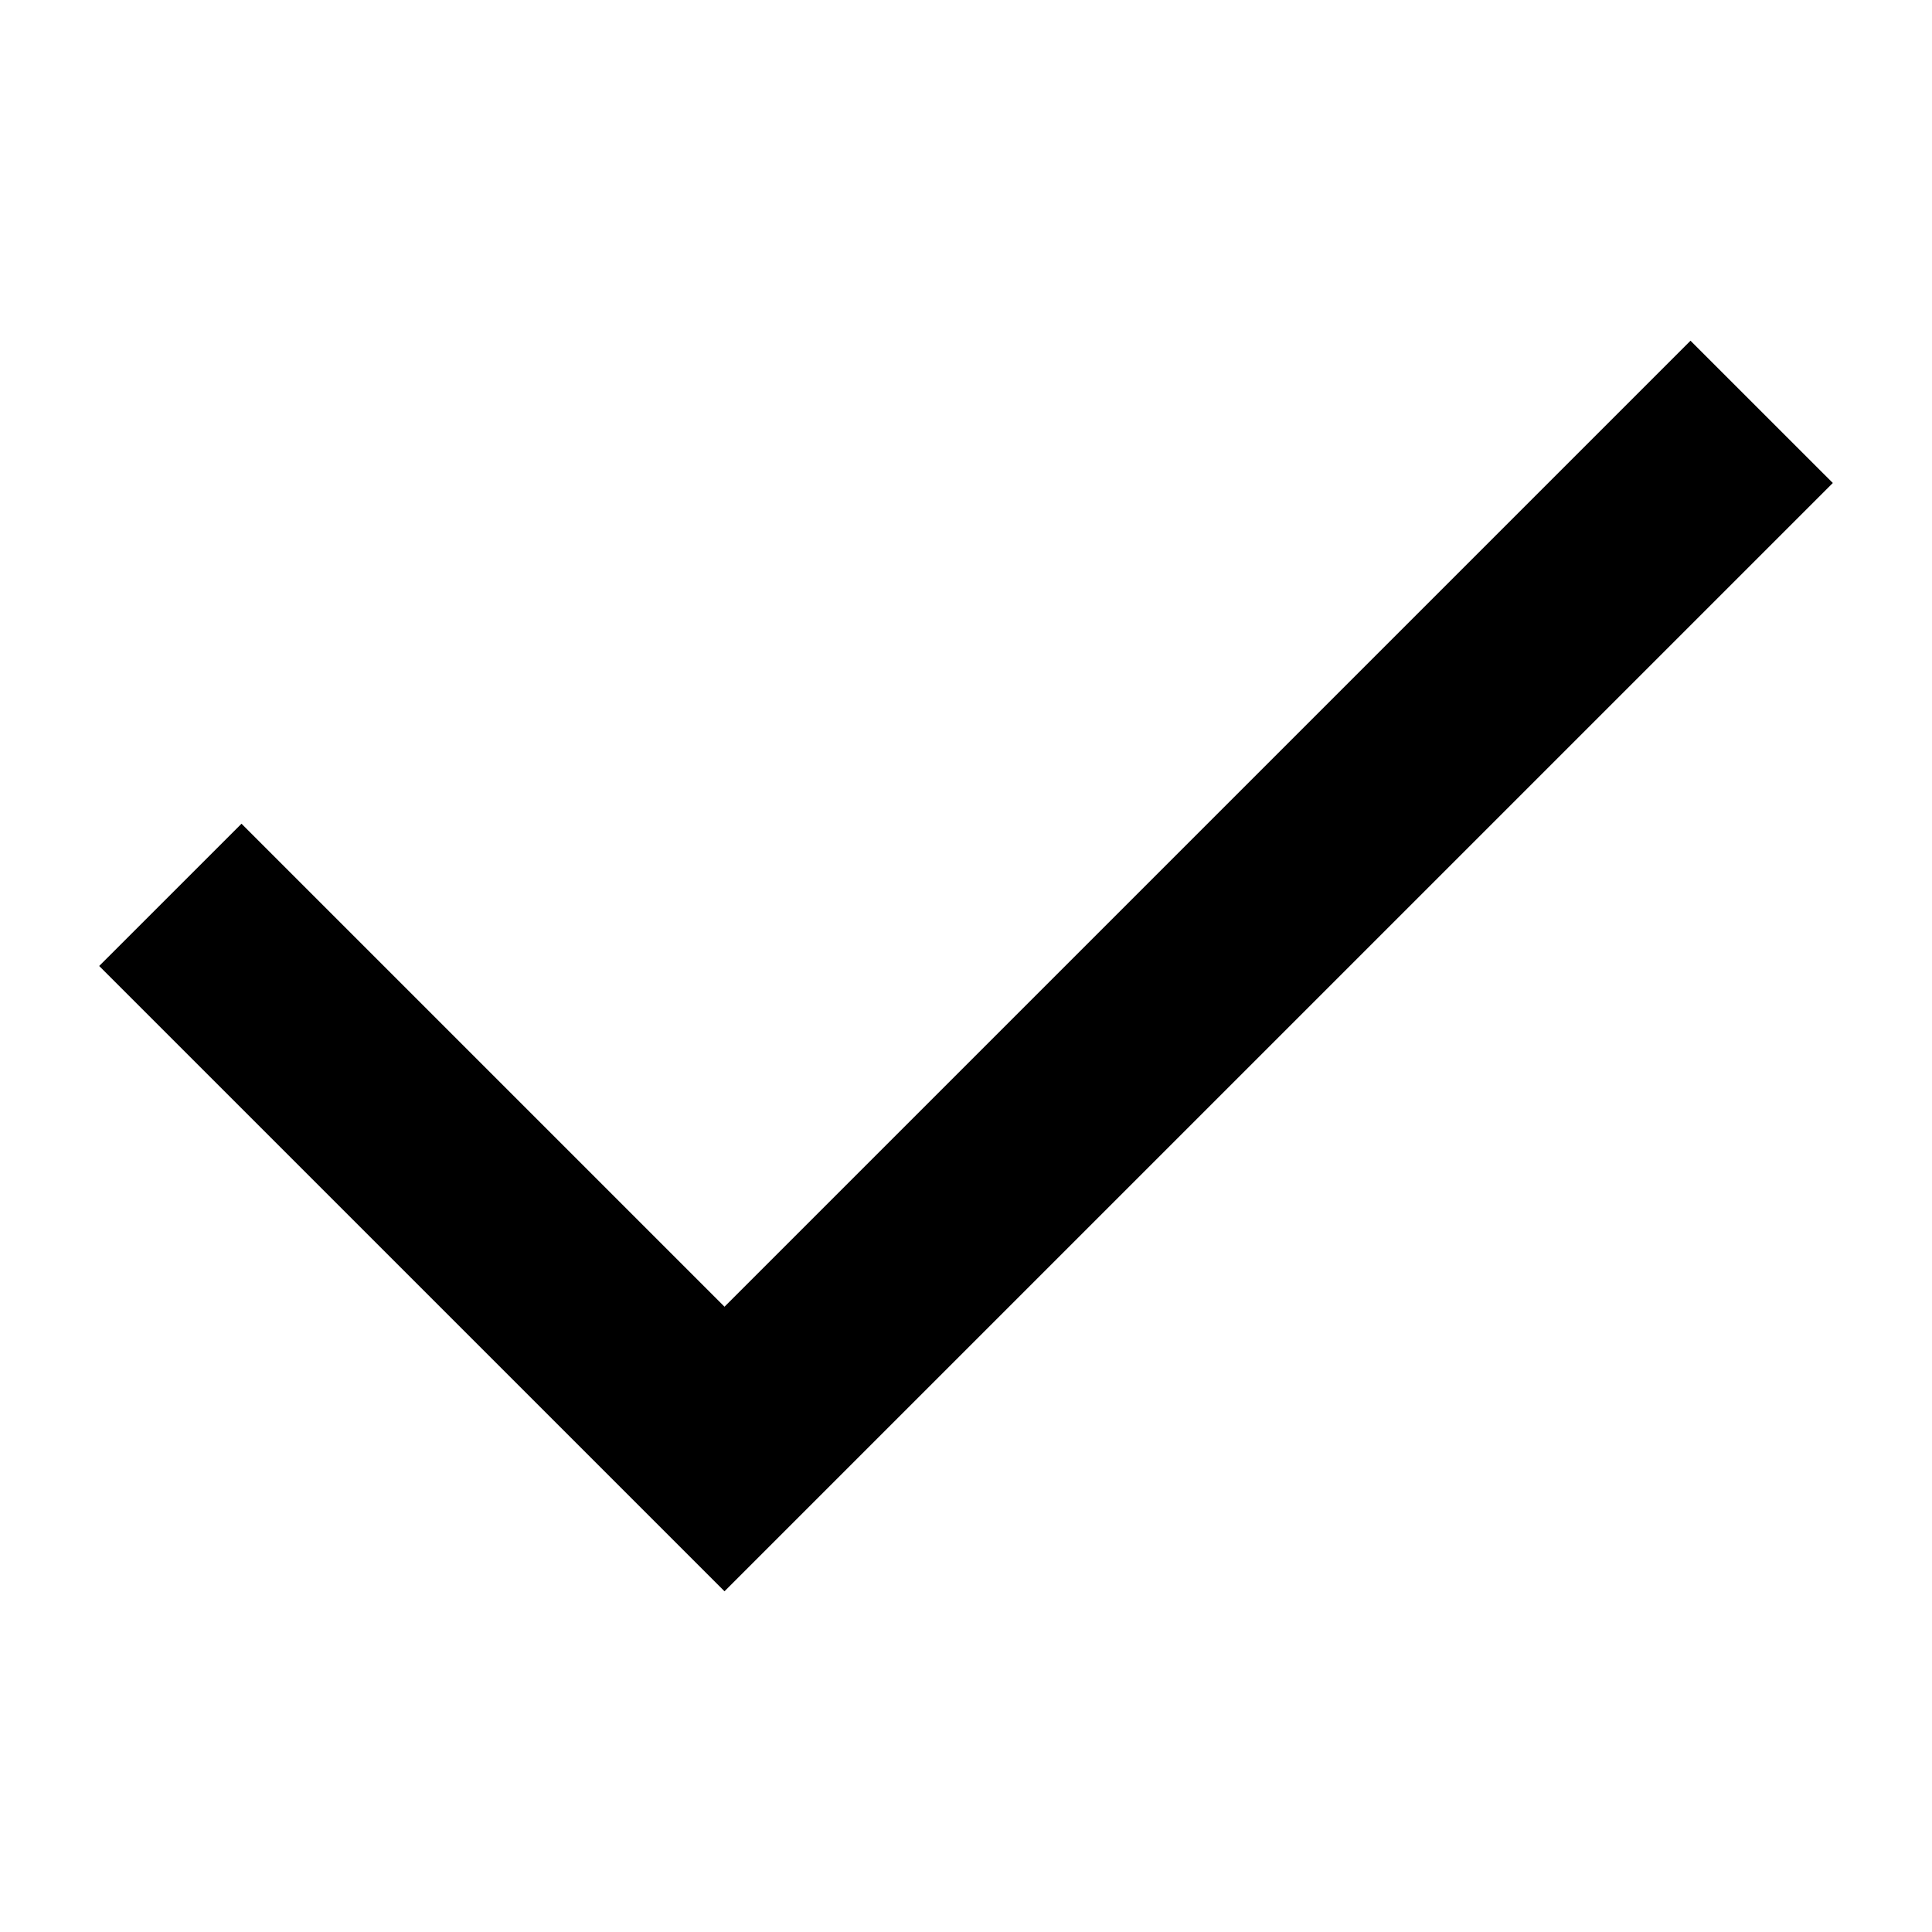 <svg fill="none" height="48" viewBox="0 0 48 48" width="48" xmlns="http://www.w3.org/2000/svg"><path d="m18 32.465-12-12-3.536 3.535 15.536 15.535 27.536-27.535-3.536-3.535z" fill="rgb(0,0,0)"/></svg>